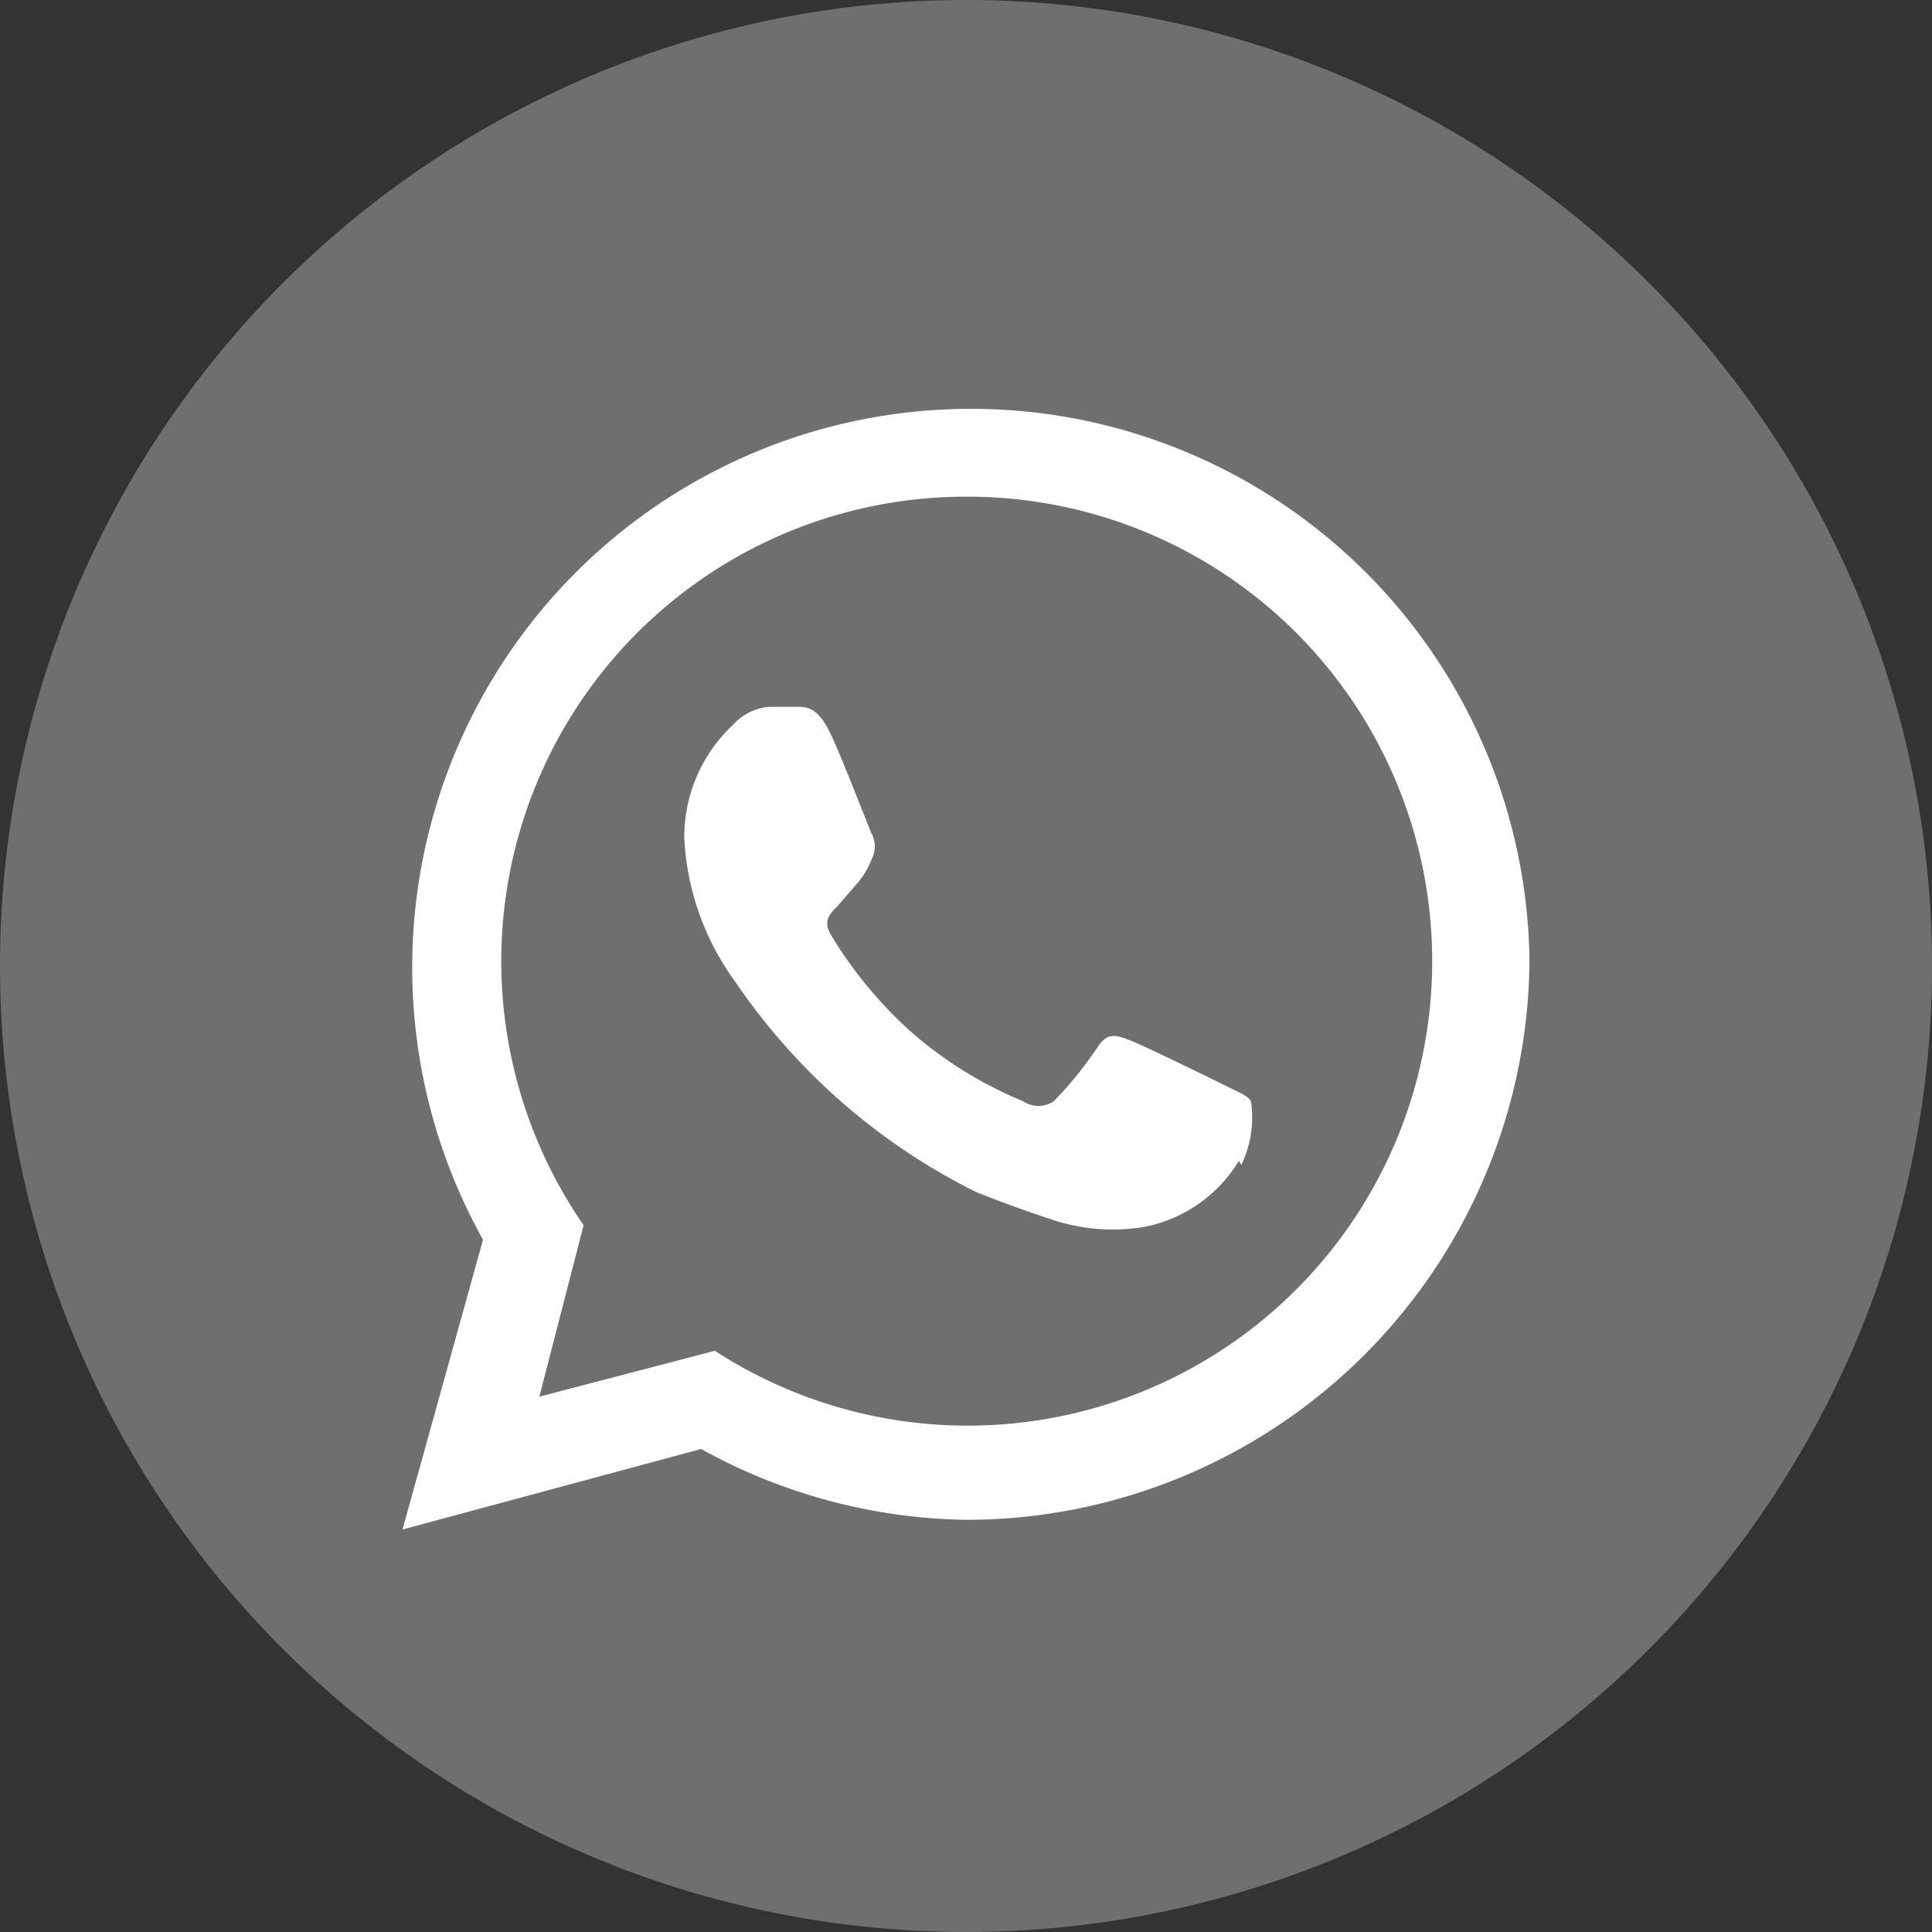 <svg xmlns="http://www.w3.org/2000/svg" viewBox="0 0 24 24"><rect x="0" y="0" width="24" height="24" fill="#333333" stroke="none"/><defs><style>.cls-1{fill:#fff;}.cls-2{fill:#706f6f;}</style></defs><g id="Livello_2" data-name="Livello 2"><g id="Livello_1-2" data-name="Livello 1"><g id="Livello_2-2" data-name="Livello 2"><g id="Livello_1-2-2" data-name="Livello 1-2"><circle class="cls-1" cx="12" cy="12.04" r="10.35"/><g id="Livello_2-2-2" data-name="Livello 2-2"><g id="Livello_1-2-2-2" data-name="Livello 1-2-2"><path class="cls-2" d="M12,6.17a5.77,5.77,0,0,0-4.75,9.05L6.7,17.35l2.18-.57A5.77,5.77,0,1,0,12,6.17Zm3.39,8.25a1.77,1.77,0,0,1-1.17.82,2.37,2.37,0,0,1-1.09-.07c-.25-.08-.57-.19-1-.36a7.82,7.82,0,0,1-3-2.62A3.29,3.29,0,0,1,8.5,10.4,1.91,1.91,0,0,1,9.11,9a.67.67,0,0,1,.46-.22H9.9c.11,0,.25,0,.4.3s.49,1.2.53,1.28a.34.34,0,0,1,0,.31,1.05,1.05,0,0,1-.17.29l-.26.3c-.09.09-.18.18-.08.35a5.29,5.29,0,0,0,1,1.21,5,5,0,0,0,1.39.86.34.34,0,0,0,.38,0,4.73,4.73,0,0,0,.55-.68c.12-.18.23-.14.39-.08s1,.47,1.18.56.29.13.33.2a1.35,1.35,0,0,1-.12.79ZM12,0A12,12,0,1,0,24,12,12,12,0,0,0,12,0Zm0,18.88A7,7,0,0,1,8.71,18L5,19l1-3.6a6.94,6.94,0,1,1,13-3.46A7,7,0,0,1,12,18.88Z"/></g></g></g></g></g></g></svg>
